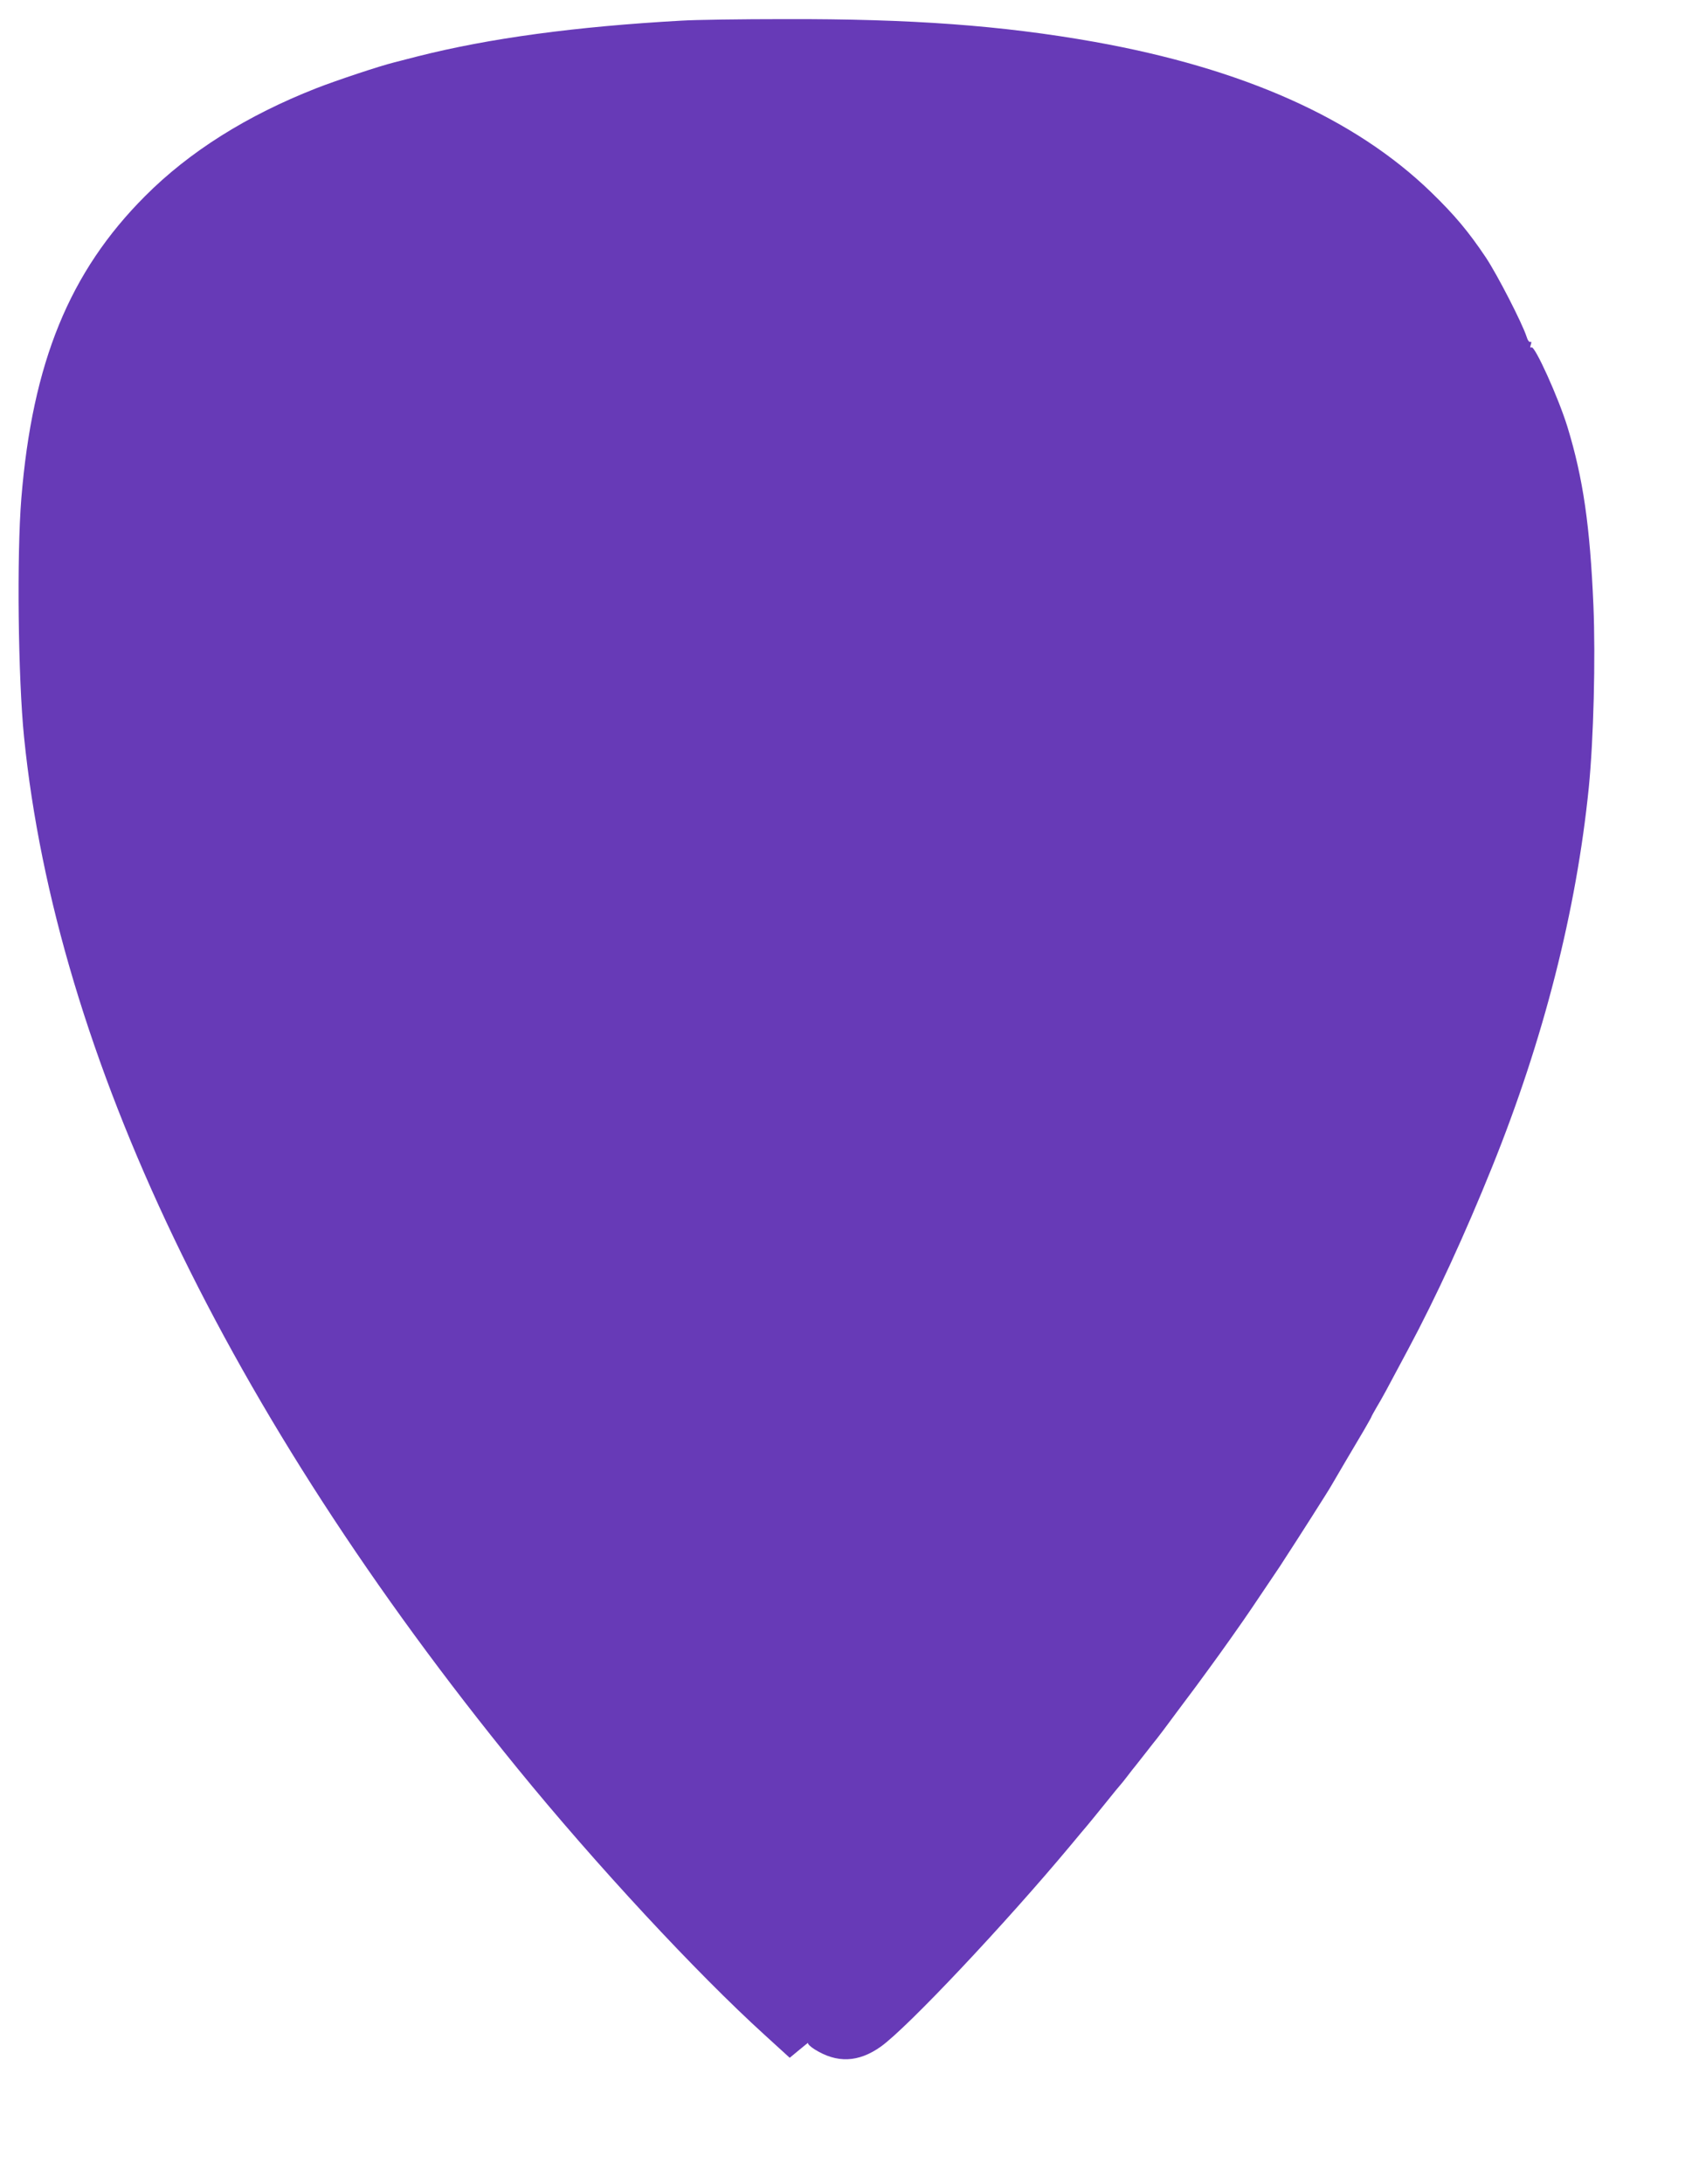<?xml version="1.0" standalone="no"?>
<!DOCTYPE svg PUBLIC "-//W3C//DTD SVG 20010904//EN"
 "http://www.w3.org/TR/2001/REC-SVG-20010904/DTD/svg10.dtd">
<svg version="1.0" xmlns="http://www.w3.org/2000/svg"
 width="992pt" height="1280pt" viewBox="0 0 992 1280"
 preserveAspectRatio="xMidYMid meet">
<g transform="translate(0,1280) scale(0.1,-0.1)"
fill="#673ab7" stroke="none">
<path d="M3995 12679 c-624 -35 -1125 -103 -1545 -209 -63 -16 -126 -32 -140
-36 -88 -22 -337 -105 -455 -151 -408 -160 -745 -372 -1005 -633 -443 -444
-660 -975 -725 -1772 -27 -336 -19 -1052 16 -1398 188 -1861 1193 -3960 2893
-6045 458 -562 1047 -1197 1449 -1562 l147 -134 58 48 c31 26 54 44 50 39 -4
-5 12 -21 37 -37 132 -83 258 -78 390 16 157 113 729 720 1111 1178 42 51 86
103 98 117 12 14 59 72 106 130 46 58 87 107 90 110 3 3 21 25 40 50 19 25 40
52 47 60 6 8 35 44 63 80 28 36 56 72 63 80 7 8 61 80 120 160 112 150 116
154 189 255 57 77 198 276 246 348 20 30 64 95 97 144 33 49 65 96 70 104 6 9
19 29 29 45 61 93 257 400 271 426 15 26 141 241 192 326 23 40 43 75 43 77 0
2 14 28 31 57 34 57 51 88 184 338 165 308 337 683 493 1070 302 748 494 1502
567 2225 28 283 40 754 27 1067 -20 465 -60 744 -152 1045 -53 172 -192 479
-211 467 -8 -4 -9 1 -4 16 5 14 3 20 -3 16 -6 -3 -16 10 -22 31 -25 78 -171
362 -238 463 -101 151 -183 249 -320 382 -447 434 -1104 727 -1977 883 -541
96 -1073 135 -1815 133 -256 0 -528 -4 -605 -9z"/>
</g>
</svg>
